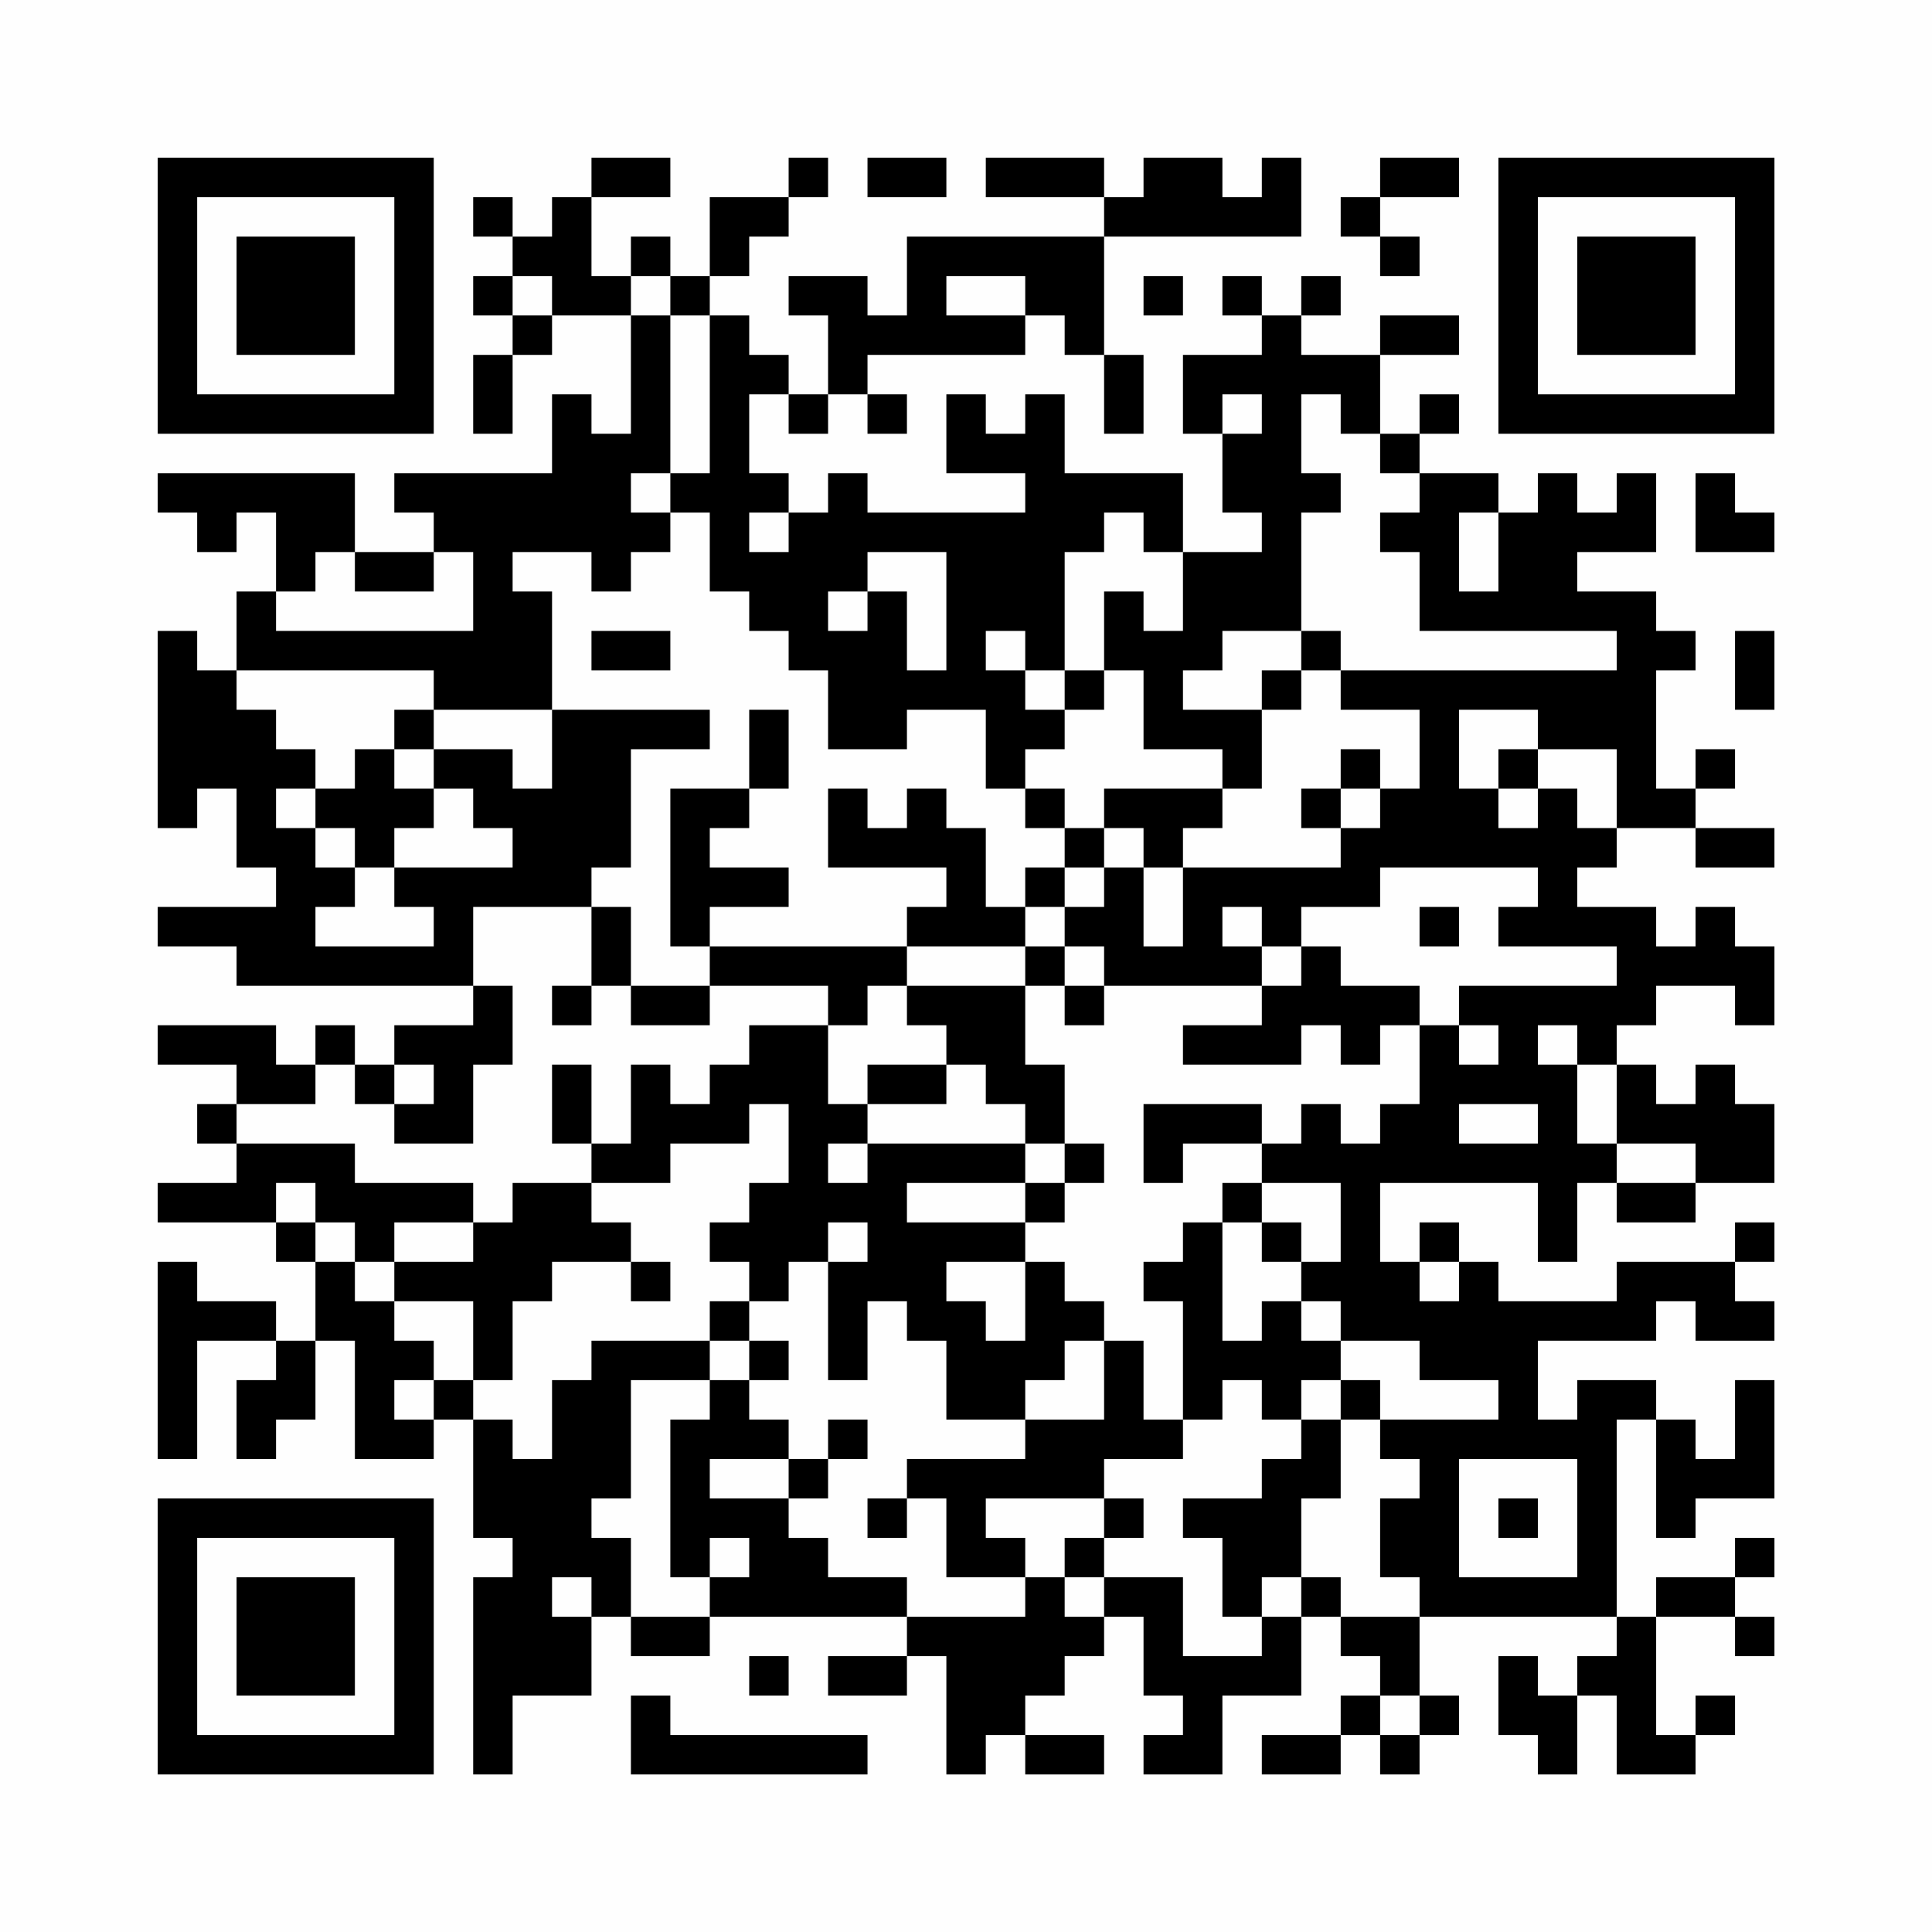<?xml version="1.0" encoding="UTF-8"?>
<svg xmlns="http://www.w3.org/2000/svg" version="1.1" width="200" height="200" viewBox="0 0 200 200"><rect x="0" y="0" width="200" height="200" fill="#fefefe"/><g transform="scale(4.082)"><g transform="translate(4,4)"><path fill-rule="evenodd" d="M11 0L11 1L10 1L10 2L9 2L9 1L8 1L8 2L9 2L9 3L8 3L8 4L9 4L9 5L8 5L8 7L9 7L9 5L10 5L10 4L12 4L12 7L11 7L11 6L10 6L10 8L6 8L6 9L7 9L7 10L5 10L5 8L0 8L0 9L1 9L1 10L2 10L2 9L3 9L3 11L2 11L2 13L1 13L1 12L0 12L0 17L1 17L1 16L2 16L2 18L3 18L3 19L0 19L0 20L2 20L2 21L8 21L8 22L6 22L6 23L5 23L5 22L4 22L4 23L3 23L3 22L0 22L0 23L2 23L2 24L1 24L1 25L2 25L2 26L0 26L0 27L3 27L3 28L4 28L4 30L3 30L3 29L1 29L1 28L0 28L0 33L1 33L1 30L3 30L3 31L2 31L2 33L3 33L3 32L4 32L4 30L5 30L5 33L7 33L7 32L8 32L8 35L9 35L9 36L8 36L8 41L9 41L9 39L11 39L11 37L12 37L12 38L14 38L14 37L19 37L19 38L17 38L17 39L19 39L19 38L20 38L20 41L21 41L21 40L22 40L22 41L24 41L24 40L22 40L22 39L23 39L23 38L24 38L24 37L25 37L25 39L26 39L26 40L25 40L25 41L27 41L27 39L29 39L29 37L30 37L30 38L31 38L31 39L30 39L30 40L28 40L28 41L30 41L30 40L31 40L31 41L32 41L32 40L33 40L33 39L32 39L32 37L37 37L37 38L36 38L36 39L35 39L35 38L34 38L34 40L35 40L35 41L36 41L36 39L37 39L37 41L39 41L39 40L40 40L40 39L39 39L39 40L38 40L38 37L40 37L40 38L41 38L41 37L40 37L40 36L41 36L41 35L40 35L40 36L38 36L38 37L37 37L37 32L38 32L38 35L39 35L39 34L41 34L41 31L40 31L40 33L39 33L39 32L38 32L38 31L36 31L36 32L35 32L35 30L38 30L38 29L39 29L39 30L41 30L41 29L40 29L40 28L41 28L41 27L40 27L40 28L37 28L37 29L34 29L34 28L33 28L33 27L32 27L32 28L31 28L31 26L35 26L35 28L36 28L36 26L37 26L37 27L39 27L39 26L41 26L41 24L40 24L40 23L39 23L39 24L38 24L38 23L37 23L37 22L38 22L38 21L40 21L40 22L41 22L41 20L40 20L40 19L39 19L39 20L38 20L38 19L36 19L36 18L37 18L37 17L39 17L39 18L41 18L41 17L39 17L39 16L40 16L40 15L39 15L39 16L38 16L38 13L39 13L39 12L38 12L38 11L36 11L36 10L38 10L38 8L37 8L37 9L36 9L36 8L35 8L35 9L34 9L34 8L32 8L32 7L33 7L33 6L32 6L32 7L31 7L31 5L33 5L33 4L31 4L31 5L29 5L29 4L30 4L30 3L29 3L29 4L28 4L28 3L27 3L27 4L28 4L28 5L26 5L26 7L27 7L27 9L28 9L28 10L26 10L26 8L23 8L23 6L22 6L22 7L21 7L21 6L20 6L20 8L22 8L22 9L18 9L18 8L17 8L17 9L16 9L16 8L15 8L15 6L16 6L16 7L17 7L17 6L18 6L18 7L19 7L19 6L18 6L18 5L22 5L22 4L23 4L23 5L24 5L24 7L25 7L25 5L24 5L24 2L29 2L29 0L28 0L28 1L27 1L27 0L25 0L25 1L24 1L24 0L21 0L21 1L24 1L24 2L19 2L19 4L18 4L18 3L16 3L16 4L17 4L17 6L16 6L16 5L15 5L15 4L14 4L14 3L15 3L15 2L16 2L16 1L17 1L17 0L16 0L16 1L14 1L14 3L13 3L13 2L12 2L12 3L11 3L11 1L13 1L13 0ZM18 0L18 1L20 1L20 0ZM31 0L31 1L30 1L30 2L31 2L31 3L32 3L32 2L31 2L31 1L33 1L33 0ZM9 3L9 4L10 4L10 3ZM12 3L12 4L13 4L13 8L12 8L12 9L13 9L13 10L12 10L12 11L11 11L11 10L9 10L9 11L10 11L10 14L7 14L7 13L2 13L2 14L3 14L3 15L4 15L4 16L3 16L3 17L4 17L4 18L5 18L5 19L4 19L4 20L7 20L7 19L6 19L6 18L9 18L9 17L8 17L8 16L7 16L7 15L9 15L9 16L10 16L10 14L14 14L14 15L12 15L12 18L11 18L11 19L8 19L8 21L9 21L9 23L8 23L8 25L6 25L6 24L7 24L7 23L6 23L6 24L5 24L5 23L4 23L4 24L2 24L2 25L5 25L5 26L8 26L8 27L6 27L6 28L5 28L5 27L4 27L4 26L3 26L3 27L4 27L4 28L5 28L5 29L6 29L6 30L7 30L7 31L6 31L6 32L7 32L7 31L8 31L8 32L9 32L9 33L10 33L10 31L11 31L11 30L14 30L14 31L12 31L12 34L11 34L11 35L12 35L12 37L14 37L14 36L15 36L15 35L14 35L14 36L13 36L13 32L14 32L14 31L15 31L15 32L16 32L16 33L14 33L14 34L16 34L16 35L17 35L17 36L19 36L19 37L22 37L22 36L23 36L23 37L24 37L24 36L26 36L26 38L28 38L28 37L29 37L29 36L30 36L30 37L32 37L32 36L31 36L31 34L32 34L32 33L31 33L31 32L34 32L34 31L32 31L32 30L30 30L30 29L29 29L29 28L30 28L30 26L28 26L28 25L29 25L29 24L30 24L30 25L31 25L31 24L32 24L32 22L33 22L33 23L34 23L34 22L33 22L33 21L37 21L37 20L34 20L34 19L35 19L35 18L31 18L31 19L29 19L29 20L28 20L28 19L27 19L27 20L28 20L28 21L24 21L24 20L23 20L23 19L24 19L24 18L25 18L25 20L26 20L26 18L30 18L30 17L31 17L31 16L32 16L32 14L30 14L30 13L37 13L37 12L32 12L32 10L31 10L31 9L32 9L32 8L31 8L31 7L30 7L30 6L29 6L29 8L30 8L30 9L29 9L29 12L27 12L27 13L26 13L26 14L28 14L28 16L27 16L27 15L25 15L25 13L24 13L24 11L25 11L25 12L26 12L26 10L25 10L25 9L24 9L24 10L23 10L23 13L22 13L22 12L21 12L21 13L22 13L22 14L23 14L23 15L22 15L22 16L21 16L21 14L19 14L19 15L17 15L17 13L16 13L16 12L15 12L15 11L14 11L14 9L13 9L13 8L14 8L14 4L13 4L13 3ZM20 3L20 4L22 4L22 3ZM25 3L25 4L26 4L26 3ZM27 6L27 7L28 7L28 6ZM39 8L39 10L41 10L41 9L40 9L40 8ZM15 9L15 10L16 10L16 9ZM33 9L33 11L34 11L34 9ZM4 10L4 11L3 11L3 12L8 12L8 10L7 10L7 11L5 11L5 10ZM18 10L18 11L17 11L17 12L18 12L18 11L19 11L19 13L20 13L20 10ZM11 12L11 13L13 13L13 12ZM29 12L29 13L28 13L28 14L29 14L29 13L30 13L30 12ZM40 12L40 14L41 14L41 12ZM23 13L23 14L24 14L24 13ZM6 14L6 15L5 15L5 16L4 16L4 17L5 17L5 18L6 18L6 17L7 17L7 16L6 16L6 15L7 15L7 14ZM15 14L15 16L13 16L13 20L14 20L14 21L12 21L12 19L11 19L11 21L10 21L10 22L11 22L11 21L12 21L12 22L14 22L14 21L17 21L17 22L15 22L15 23L14 23L14 24L13 24L13 23L12 23L12 25L11 25L11 23L10 23L10 25L11 25L11 26L9 26L9 27L8 27L8 28L6 28L6 29L8 29L8 31L9 31L9 29L10 29L10 28L12 28L12 29L13 29L13 28L12 28L12 27L11 27L11 26L13 26L13 25L15 25L15 24L16 24L16 26L15 26L15 27L14 27L14 28L15 28L15 29L14 29L14 30L15 30L15 31L16 31L16 30L15 30L15 29L16 29L16 28L17 28L17 31L18 31L18 29L19 29L19 30L20 30L20 32L22 32L22 33L19 33L19 34L18 34L18 35L19 35L19 34L20 34L20 36L22 36L22 35L21 35L21 34L24 34L24 35L23 35L23 36L24 36L24 35L25 35L25 34L24 34L24 33L26 33L26 32L27 32L27 31L28 31L28 32L29 32L29 33L28 33L28 34L26 34L26 35L27 35L27 37L28 37L28 36L29 36L29 34L30 34L30 32L31 32L31 31L30 31L30 30L29 30L29 29L28 29L28 30L27 30L27 27L28 27L28 28L29 28L29 27L28 27L28 26L27 26L27 27L26 27L26 28L25 28L25 29L26 29L26 32L25 32L25 30L24 30L24 29L23 29L23 28L22 28L22 27L23 27L23 26L24 26L24 25L23 25L23 23L22 23L22 21L23 21L23 22L24 22L24 21L23 21L23 20L22 20L22 19L23 19L23 18L24 18L24 17L25 17L25 18L26 18L26 17L27 17L27 16L24 16L24 17L23 17L23 16L22 16L22 17L23 17L23 18L22 18L22 19L21 19L21 17L20 17L20 16L19 16L19 17L18 17L18 16L17 16L17 18L20 18L20 19L19 19L19 20L14 20L14 19L16 19L16 18L14 18L14 17L15 17L15 16L16 16L16 14ZM33 14L33 16L34 16L34 17L35 17L35 16L36 16L36 17L37 17L37 15L35 15L35 14ZM30 15L30 16L29 16L29 17L30 17L30 16L31 16L31 15ZM34 15L34 16L35 16L35 15ZM32 19L32 20L33 20L33 19ZM19 20L19 21L18 21L18 22L17 22L17 24L18 24L18 25L17 25L17 26L18 26L18 25L22 25L22 26L19 26L19 27L22 27L22 26L23 26L23 25L22 25L22 24L21 24L21 23L20 23L20 22L19 22L19 21L22 21L22 20ZM29 20L29 21L28 21L28 22L26 22L26 23L29 23L29 22L30 22L30 23L31 23L31 22L32 22L32 21L30 21L30 20ZM35 22L35 23L36 23L36 25L37 25L37 26L39 26L39 25L37 25L37 23L36 23L36 22ZM18 23L18 24L20 24L20 23ZM25 24L25 26L26 26L26 25L28 25L28 24ZM33 24L33 25L35 25L35 24ZM17 27L17 28L18 28L18 27ZM20 28L20 29L21 29L21 30L22 30L22 28ZM32 28L32 29L33 29L33 28ZM23 30L23 31L22 31L22 32L24 32L24 30ZM29 31L29 32L30 32L30 31ZM17 32L17 33L16 33L16 34L17 34L17 33L18 33L18 32ZM33 33L33 36L36 36L36 33ZM34 34L34 35L35 35L35 34ZM10 36L10 37L11 37L11 36ZM15 38L15 39L16 39L16 38ZM12 39L12 41L18 41L18 40L13 40L13 39ZM31 39L31 40L32 40L32 39ZM0 0L0 7L7 7L7 0ZM1 1L1 6L6 6L6 1ZM2 2L2 5L5 5L5 2ZM34 0L34 7L41 7L41 0ZM35 1L35 6L40 6L40 1ZM36 2L36 5L39 5L39 2ZM0 34L0 41L7 41L7 34ZM1 35L1 40L6 40L6 35ZM2 36L2 39L5 39L5 36Z" fill="#000000"/></g></g></svg>
